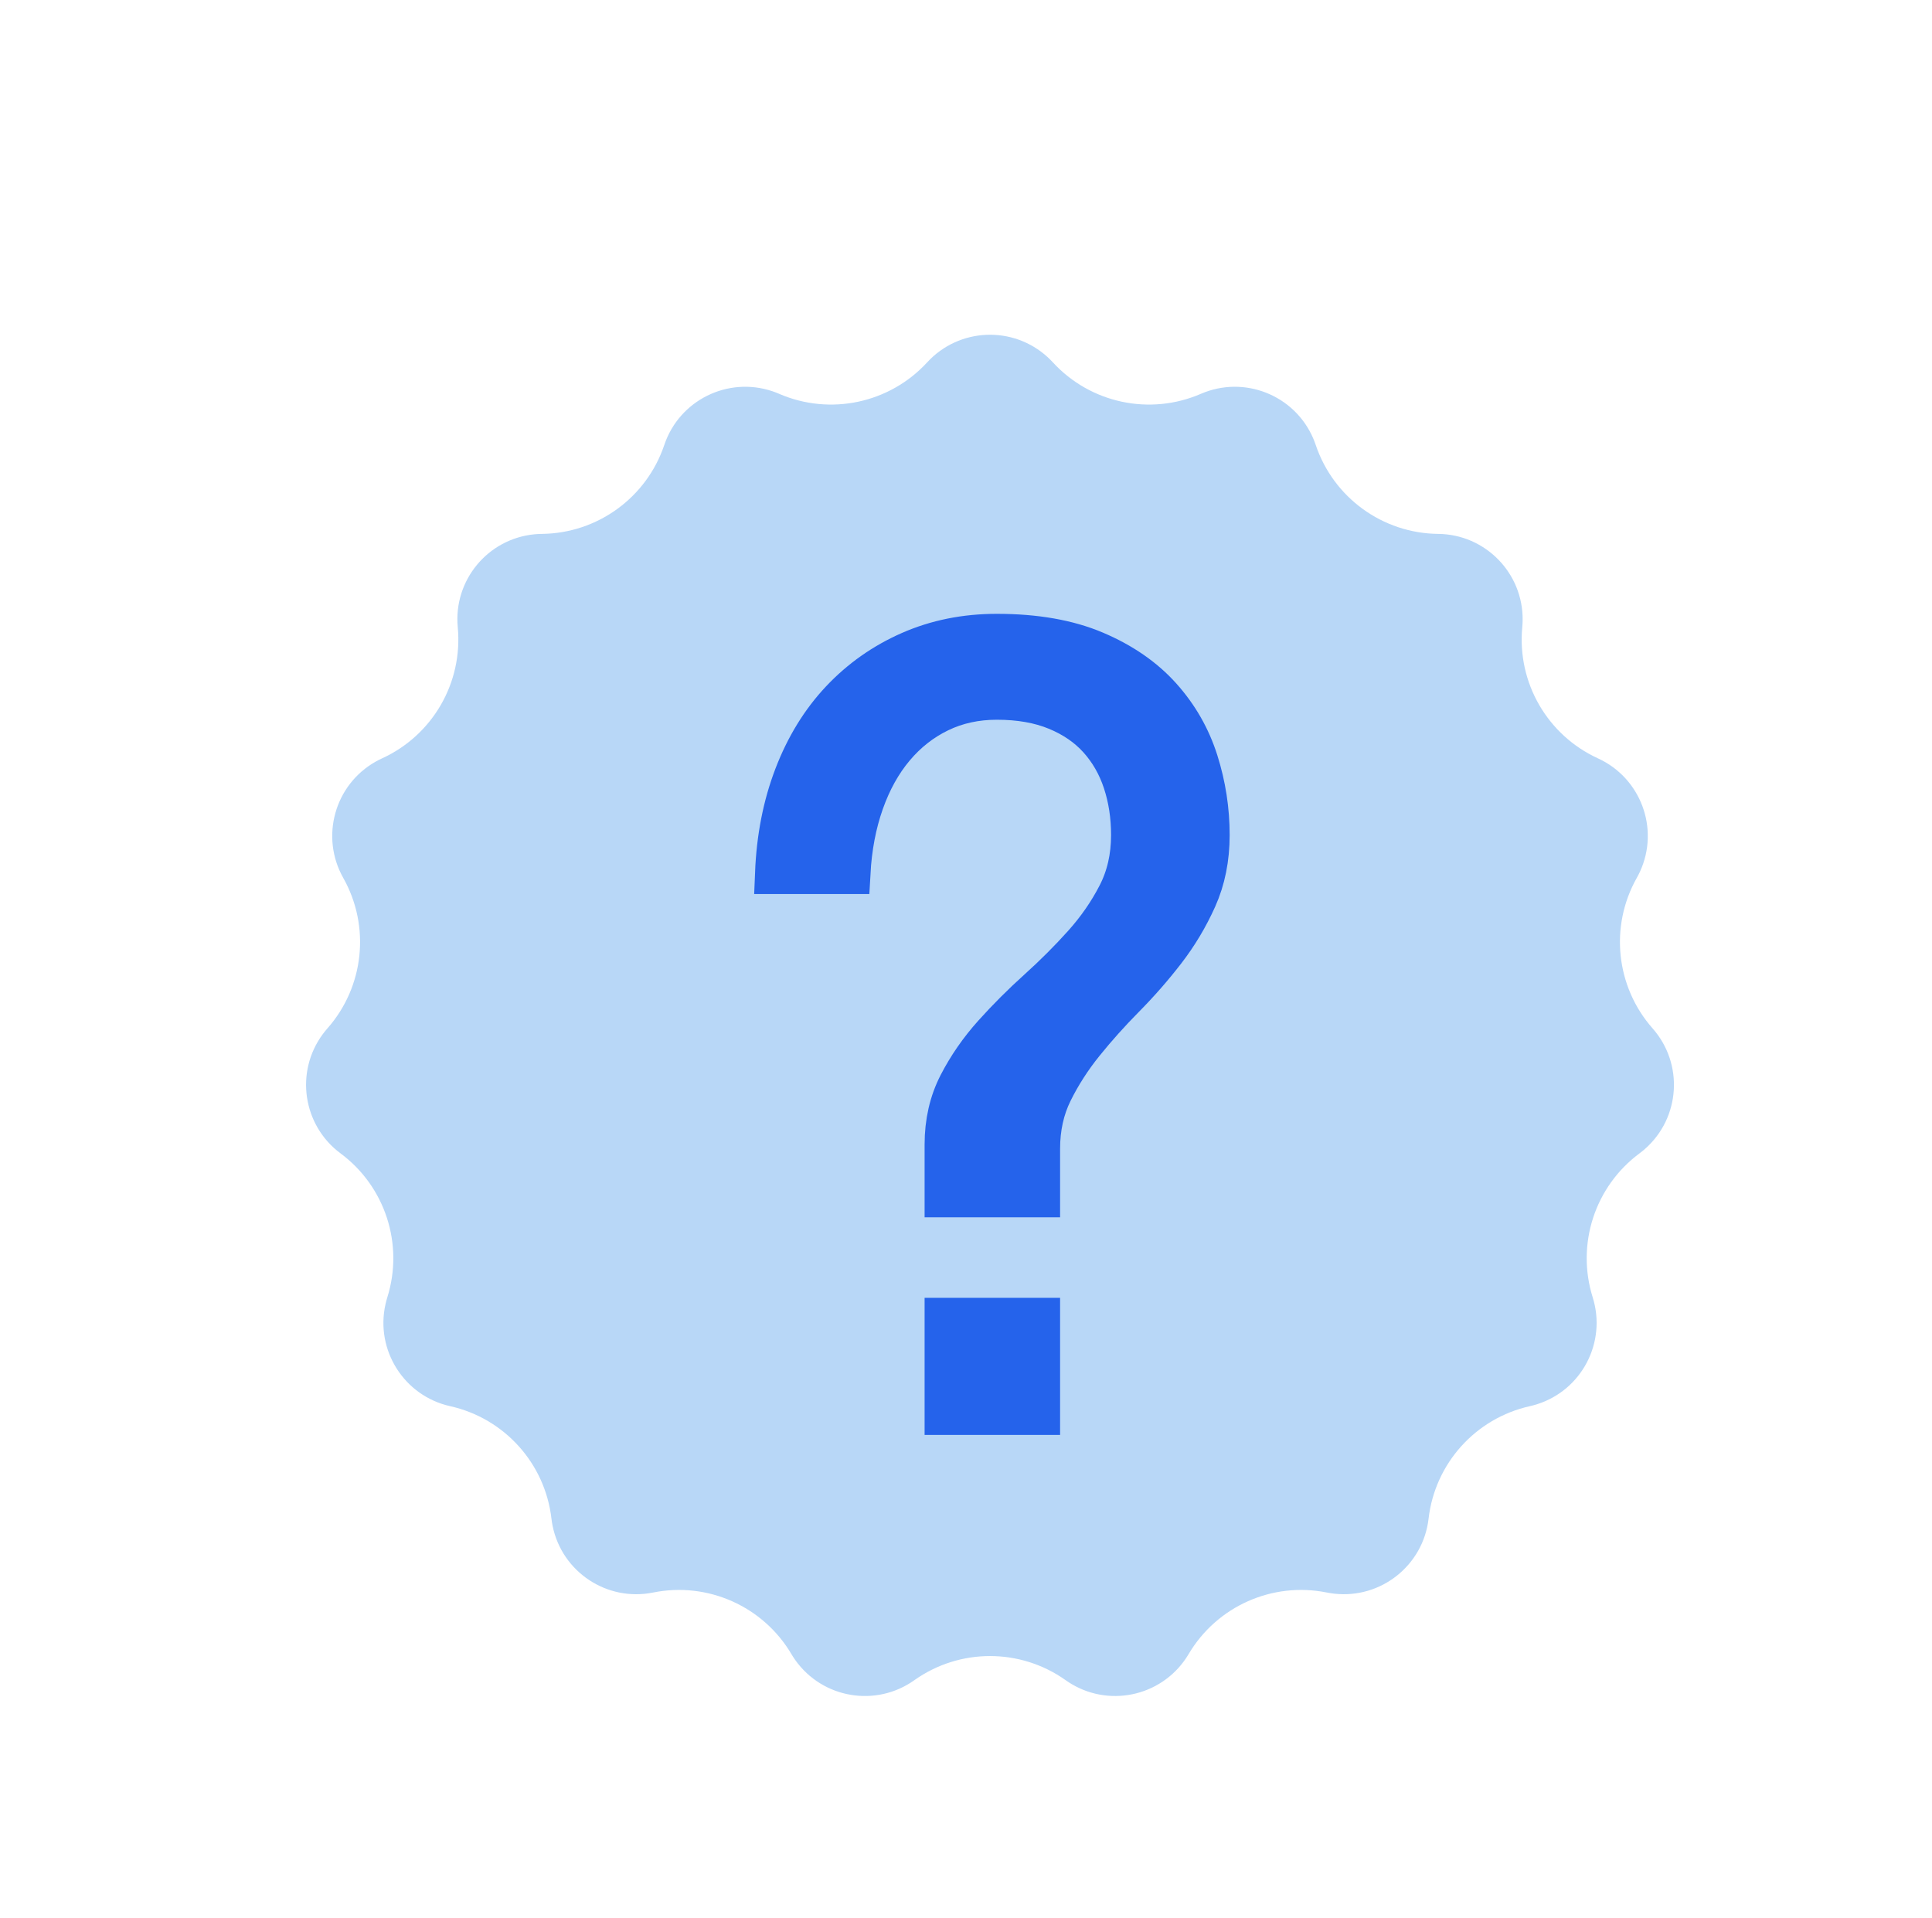 <?xml version="1.0" encoding="UTF-8"?>
<svg width="138px" height="137px" viewBox="0 0 138 137" version="1.1" xmlns="http://www.w3.org/2000/svg" xmlns:xlink="http://www.w3.org/1999/xlink">
    <title>Group 29 Copy</title>
    <defs>
        <filter x="-22.1%" y="-22.3%" width="144.2%" height="144.7%" filterUnits="objectBoundingBox" id="filter-1">
            <feOffset dx="2" dy="4" in="SourceAlpha" result="shadowOffsetOuter1"></feOffset>
            <feGaussianBlur stdDeviation="4" in="shadowOffsetOuter1" result="shadowBlurOuter1"></feGaussianBlur>
            <feColorMatrix values="0 0 0 0 0   0 0 0 0 0   0 0 0 0 0  0 0 0 0.354 0" type="matrix" in="shadowBlurOuter1" result="shadowMatrixOuter1"></feColorMatrix>
            <feMerge>
                <feMergeNode in="shadowMatrixOuter1"></feMergeNode>
                <feMergeNode in="SourceGraphic"></feMergeNode>
            </feMerge>
        </filter>
    </defs>
    <g id="Page-1" stroke="none" stroke-width="1" fill="none" fill-rule="evenodd">
        <g id="Group-29-Copy" filter="url(#filter-1)" transform="translate(17, 17)">
            <path d="M46.309,99.021 C43.565,100.972 39.759,100.328 37.808,97.584 C37.709,97.445 37.616,97.301 37.529,97.154 C35.508,93.736 31.544,91.971 27.652,92.757 C24.351,93.423 21.136,91.287 20.469,87.987 C20.436,87.819 20.409,87.65 20.389,87.48 C19.934,83.535 17.031,80.311 13.155,79.446 C9.869,78.712 7.8,75.453 8.534,72.167 C8.571,72 8.615,71.834 8.666,71.671 C9.855,67.882 8.514,63.756 5.326,61.389 C2.622,59.382 2.057,55.563 4.064,52.86 C4.166,52.722 4.274,52.589 4.387,52.461 C7.014,49.483 7.467,45.168 5.517,41.709 C3.864,38.776 4.901,35.058 7.834,33.404 C7.983,33.32 8.136,33.242 8.291,33.171 C11.902,31.519 14.071,27.762 13.697,23.808 C13.38,20.456 15.84,17.481 19.192,17.164 C19.362,17.148 19.533,17.139 19.704,17.137 C23.675,17.096 27.185,14.546 28.45,10.782 C29.524,7.591 32.981,5.874 36.173,6.947 C36.335,7.002 36.494,7.063 36.651,7.131 C40.296,8.709 44.539,7.807 47.227,4.883 C49.505,2.404 53.362,2.242 55.841,4.52 C55.967,4.636 56.088,4.757 56.204,4.883 C58.891,7.807 63.135,8.709 66.779,7.131 C69.869,5.793 73.458,7.213 74.796,10.303 C74.864,10.46 74.925,10.62 74.98,10.782 C76.246,14.546 79.756,17.096 83.726,17.137 C87.093,17.172 89.795,19.929 89.76,23.296 C89.758,23.467 89.749,23.638 89.733,23.808 C89.359,27.762 91.528,31.519 95.139,33.171 C98.201,34.572 99.547,38.19 98.146,41.252 C98.075,41.407 97.997,41.56 97.913,41.709 C95.963,45.168 96.416,49.483 99.043,52.461 C101.27,54.986 101.029,58.839 98.503,61.066 C98.375,61.179 98.242,61.287 98.105,61.389 C94.916,63.756 93.576,67.882 94.764,71.671 C95.771,74.884 93.984,78.305 90.771,79.313 C90.608,79.364 90.442,79.408 90.275,79.446 C86.4,80.311 83.497,83.535 83.041,87.48 C82.655,90.825 79.63,93.223 76.285,92.837 C76.115,92.817 75.946,92.791 75.778,92.757 C71.886,91.971 67.923,93.736 65.902,97.154 C64.188,100.053 60.45,101.013 57.551,99.3 C57.404,99.213 57.26,99.12 57.121,99.021 C53.884,96.72 49.546,96.72 46.309,99.021 Z" id="Star" fill="#B8D7F7"></path>
            <path d="M55.221,64.455 L55.221,61.059 C55.221,59.55 55.523,58.185 56.127,56.965 C56.731,55.745 57.479,54.582 58.372,53.475 C59.265,52.368 60.233,51.287 61.277,50.23 C62.321,49.174 63.29,48.067 64.183,46.91 C65.075,45.753 65.824,44.502 66.427,43.156 C67.031,41.81 67.333,40.307 67.333,38.647 C67.333,36.861 67.063,35.113 66.522,33.402 C65.981,31.692 65.107,30.164 63.9,28.818 C62.692,27.472 61.126,26.391 59.202,25.573 C57.278,24.756 54.945,24.347 52.203,24.347 C49.964,24.347 47.902,24.762 46.015,25.592 C44.129,26.422 42.487,27.579 41.091,29.063 C39.695,30.547 38.595,32.34 37.79,34.44 C36.985,36.54 36.532,38.848 36.431,41.364 L36.431,41.364 L41.676,41.364 C41.777,39.527 42.097,37.842 42.638,36.308 C43.179,34.773 43.908,33.459 44.827,32.365 C45.745,31.271 46.826,30.422 48.071,29.818 C49.317,29.214 50.694,28.912 52.203,28.912 C53.838,28.912 55.265,29.164 56.485,29.667 C57.705,30.17 58.712,30.862 59.504,31.742 C60.296,32.623 60.887,33.654 61.277,34.836 C61.667,36.018 61.862,37.289 61.862,38.647 C61.862,40.232 61.535,41.659 60.881,42.929 C60.227,44.2 59.403,45.388 58.41,46.495 C57.416,47.602 56.347,48.671 55.203,49.702 C54.058,50.733 52.989,51.802 51.995,52.909 C51.002,54.016 50.178,55.205 49.524,56.475 C48.87,57.745 48.543,59.173 48.543,60.757 L48.543,60.757 L48.543,64.455 L55.221,64.455 Z M55.221,80 L55.221,73.208 L48.543,73.208 L48.543,80 L55.221,80 Z" id="?" stroke="#2563EB" stroke-width="3" fill="#2563EB" fill-rule="nonzero"></path>
        </g>
    </g>
</svg>